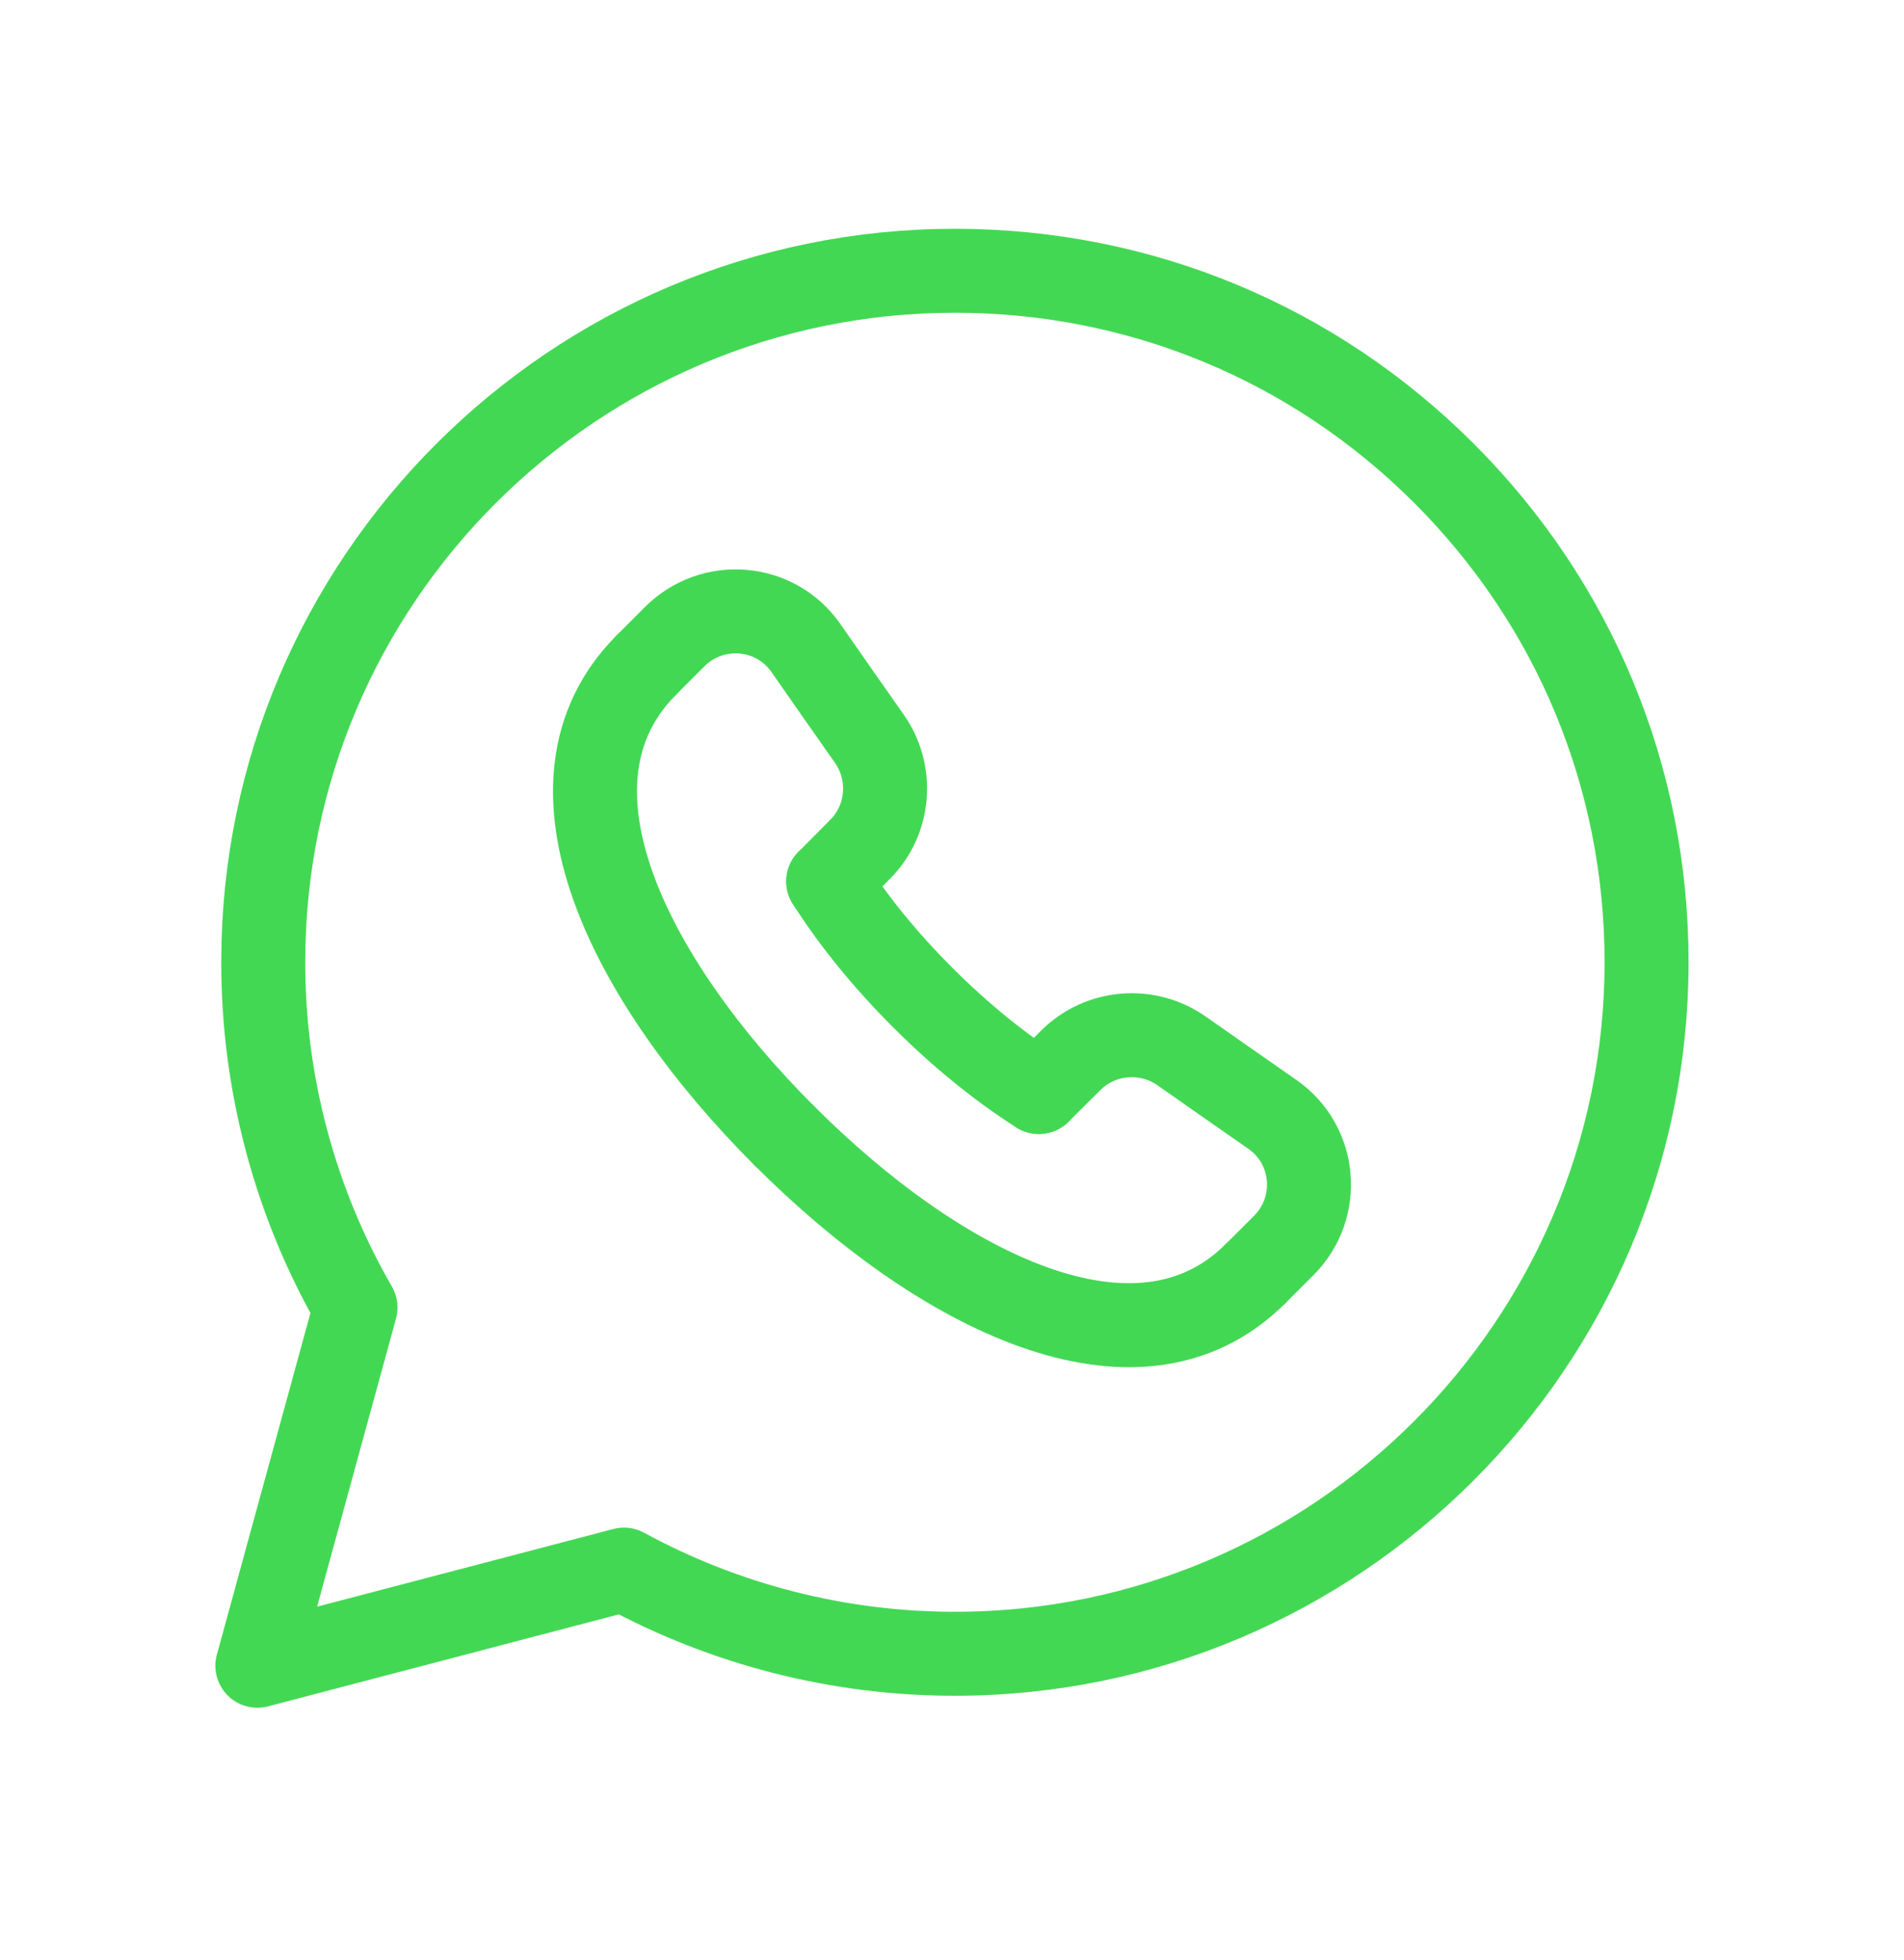 <svg width="34" height="35" viewBox="0 0 34 35" fill="none" xmlns="http://www.w3.org/2000/svg">
<path d="M25.789 8.457C23.457 6.123 20.356 4.837 17.052 4.836C10.242 4.836 4.702 10.373 4.701 17.18C4.698 19.347 5.266 21.476 6.348 23.353L4.596 29.751L11.143 28.034C12.955 29.02 14.984 29.537 17.047 29.537H17.052C23.86 29.537 29.4 23.997 29.403 17.19C29.404 13.892 28.121 10.791 25.789 8.457Z" stroke="#43D854" stroke-width="1.5" stroke-linecap="round" stroke-linejoin="round"/>
<path d="M18.551 19.504L19.126 18.933C19.655 18.409 20.491 18.342 21.1 18.77C21.689 19.184 22.222 19.555 22.718 19.901C23.505 20.447 23.6 21.569 22.922 22.247L22.413 22.755" stroke="#43D854" stroke-width="1.5" stroke-linecap="round" stroke-linejoin="round"/>
<path d="M11.539 11.881L12.047 11.372C12.725 10.695 13.847 10.79 14.393 11.576C14.738 12.072 15.109 12.605 15.524 13.194C15.952 13.803 15.886 14.639 15.361 15.167L14.79 15.743" stroke="#43D854" stroke-width="1.5" stroke-linecap="round" stroke-linejoin="round"/>
<path d="M22.413 22.755C20.315 24.843 16.789 23.07 14.005 20.284" stroke="#43D854" stroke-width="1.5" stroke-linecap="round" stroke-linejoin="round"/>
<path d="M14.008 20.288C11.224 17.503 9.451 13.979 11.539 11.881" stroke="#43D854" stroke-width="1.5" stroke-linecap="round" stroke-linejoin="round"/>
<path d="M14.79 15.742C15.242 16.455 15.821 17.16 16.476 17.815L16.479 17.818C17.133 18.472 17.839 19.052 18.551 19.504" stroke="#43D854" stroke-width="1.5" stroke-linecap="round" stroke-linejoin="round"/>
</svg>
